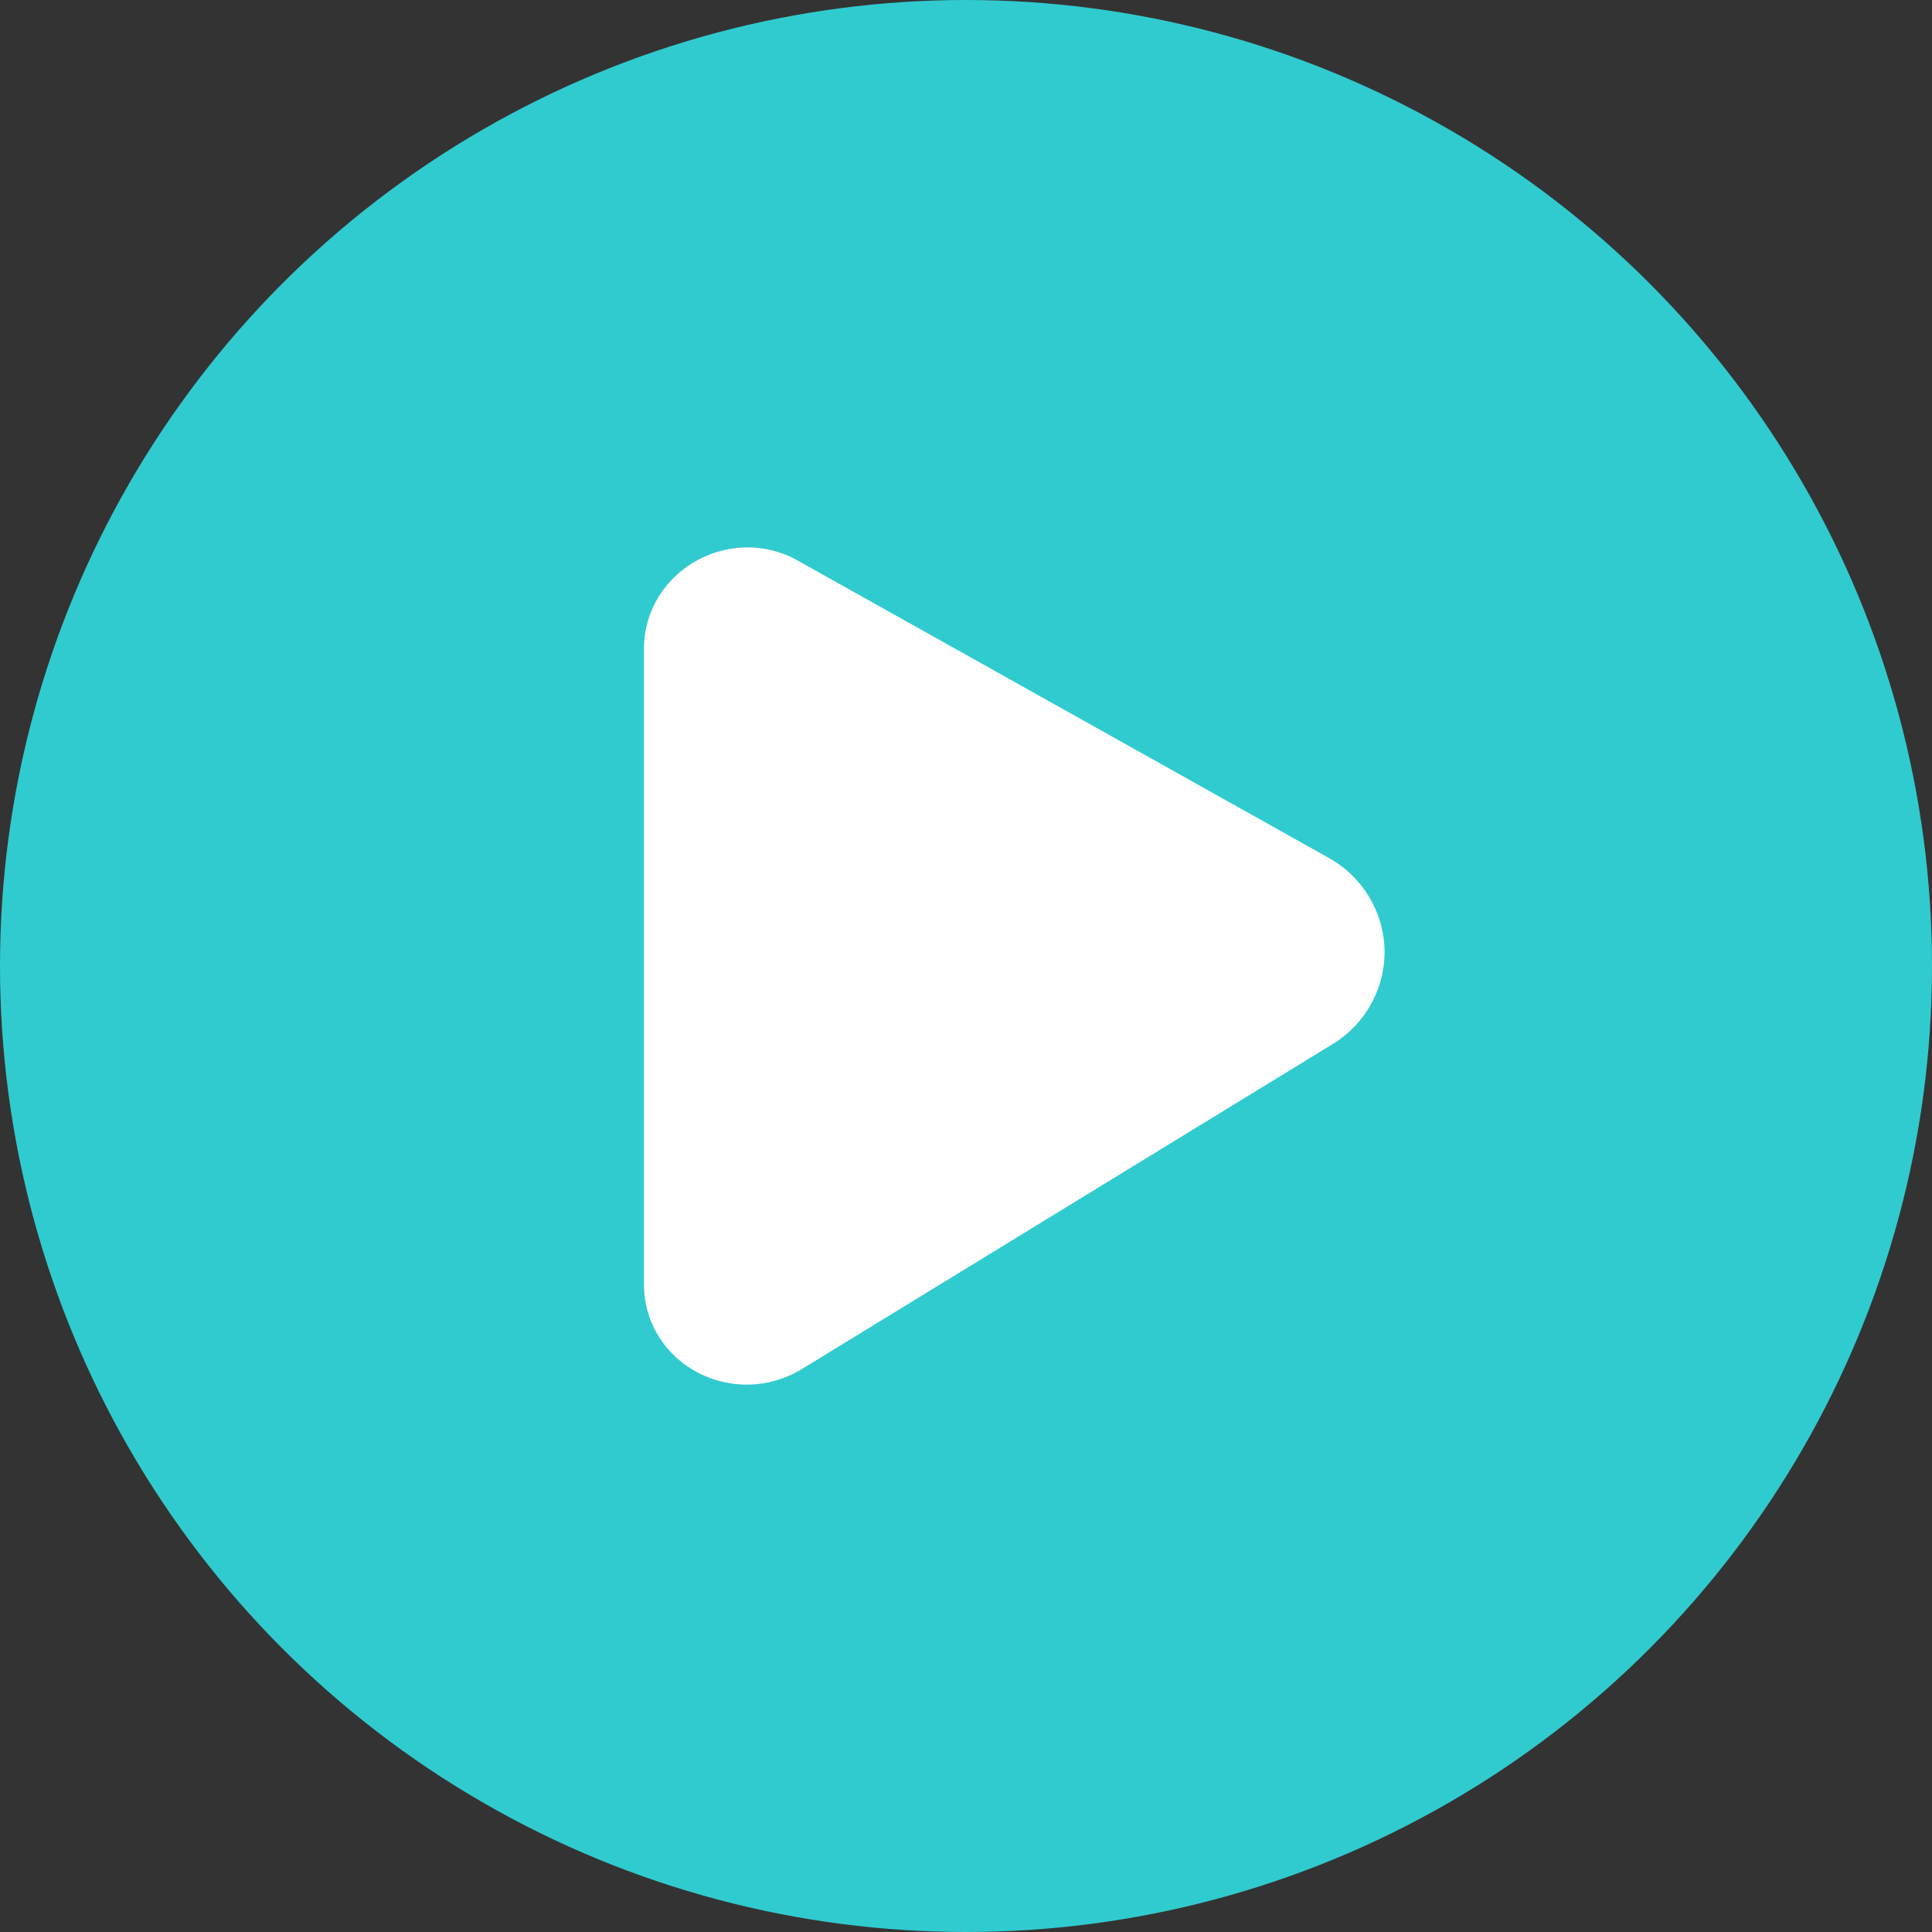 <svg width="60" height="60" viewBox="0 0 60 60" xmlns="http://www.w3.org/2000/svg">
    <rect x="0" y="0" width="60" height="60" fill="#333333" stroke="none"/>
    <g fill="none" fill-rule="evenodd">
        <circle fill="#30CBCF" cx="30" cy="30" r="30"/>
        <path d="m41.243 26.63-16.452-9.212A3.17 3.17 0 0 0 23.239 17C21.45 17 20 18.405 20 20.139v19.77c0 1.124.63 2.16 1.647 2.705a3.278 3.278 0 0 0 3.24-.087l16.471-10.085a3.365 3.365 0 0 0 1.641-2.938 3.374 3.374 0 0 0-1.756-2.874z" fill="#FFF" fill-rule="nonzero"/>
    </g>
</svg>
